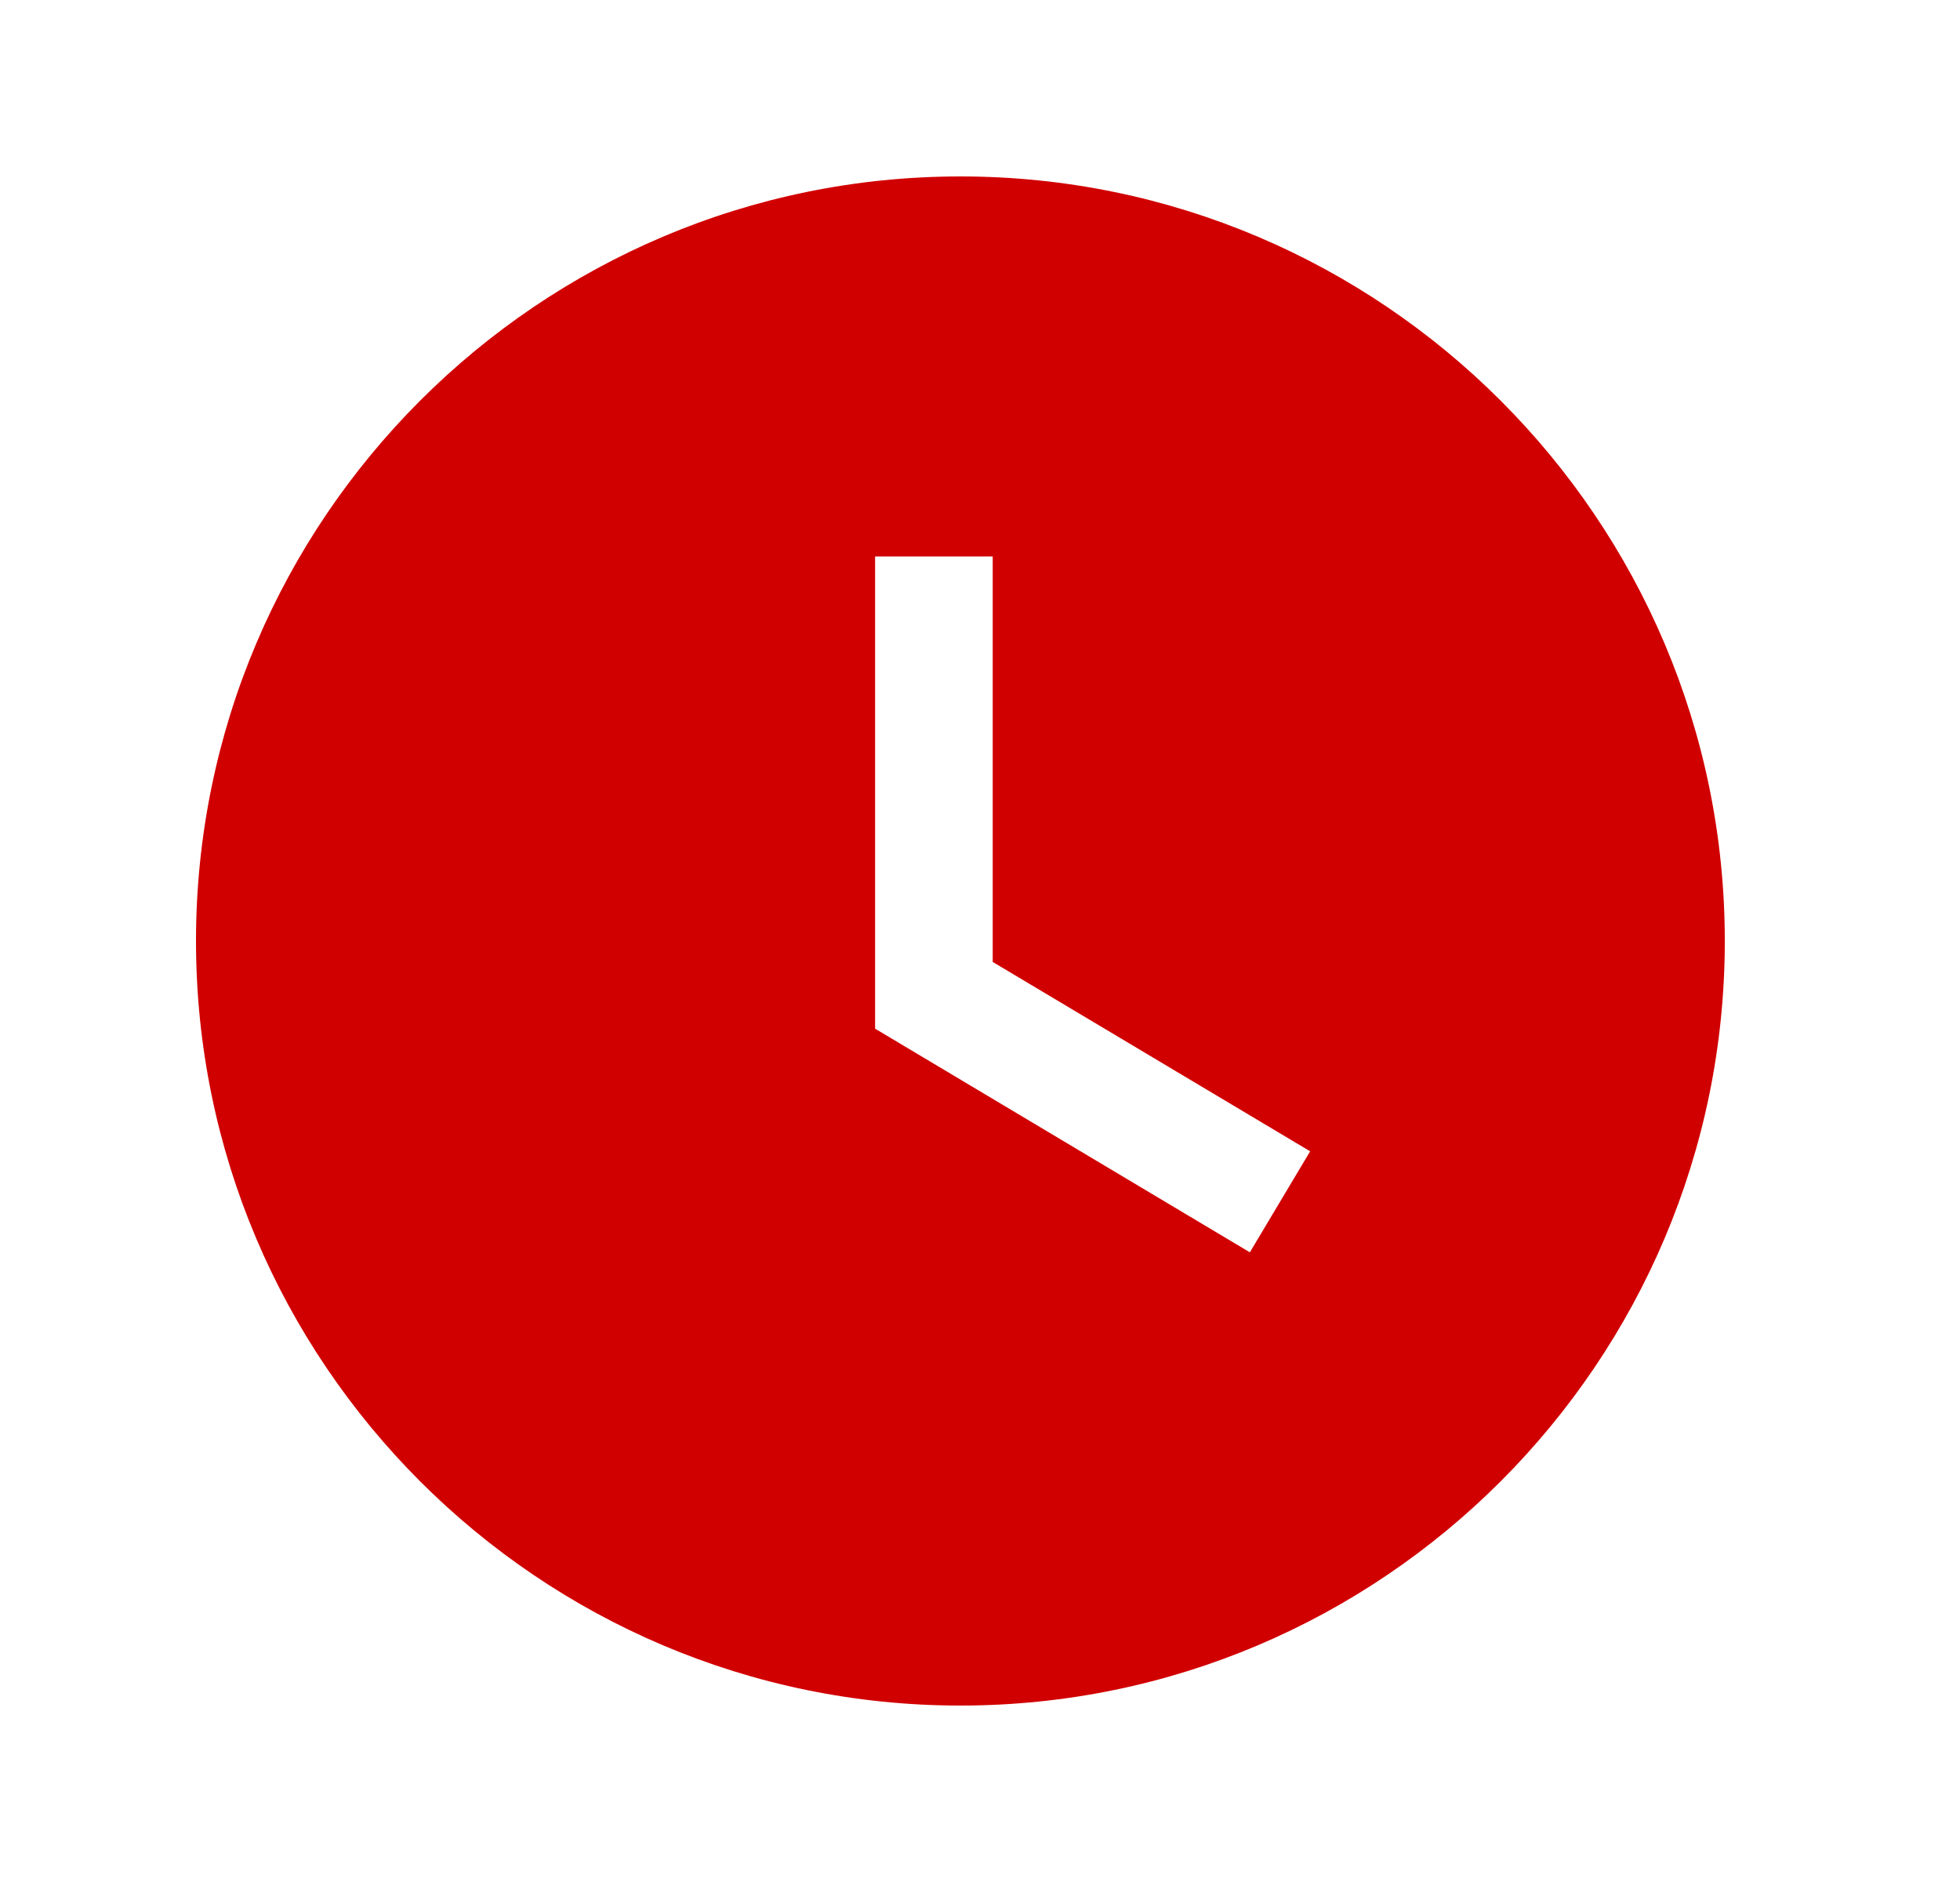 <?xml version="1.0" encoding="UTF-8"?> <svg xmlns="http://www.w3.org/2000/svg" width="25" height="24" viewBox="0 0 25 24" fill="none"><path fill-rule="evenodd" clip-rule="evenodd" d="M15.942 15.97L11.162 13.118V7.096H12.662V12.267L16.711 14.682L15.942 15.97ZM12.25 2.25C6.874 2.25 2.5 6.624 2.5 12C2.5 17.376 6.874 21.75 12.25 21.75C17.626 21.75 22 17.376 22 12C22 6.624 17.626 2.25 12.25 2.25Z" fill="#D10000"></path></svg> 